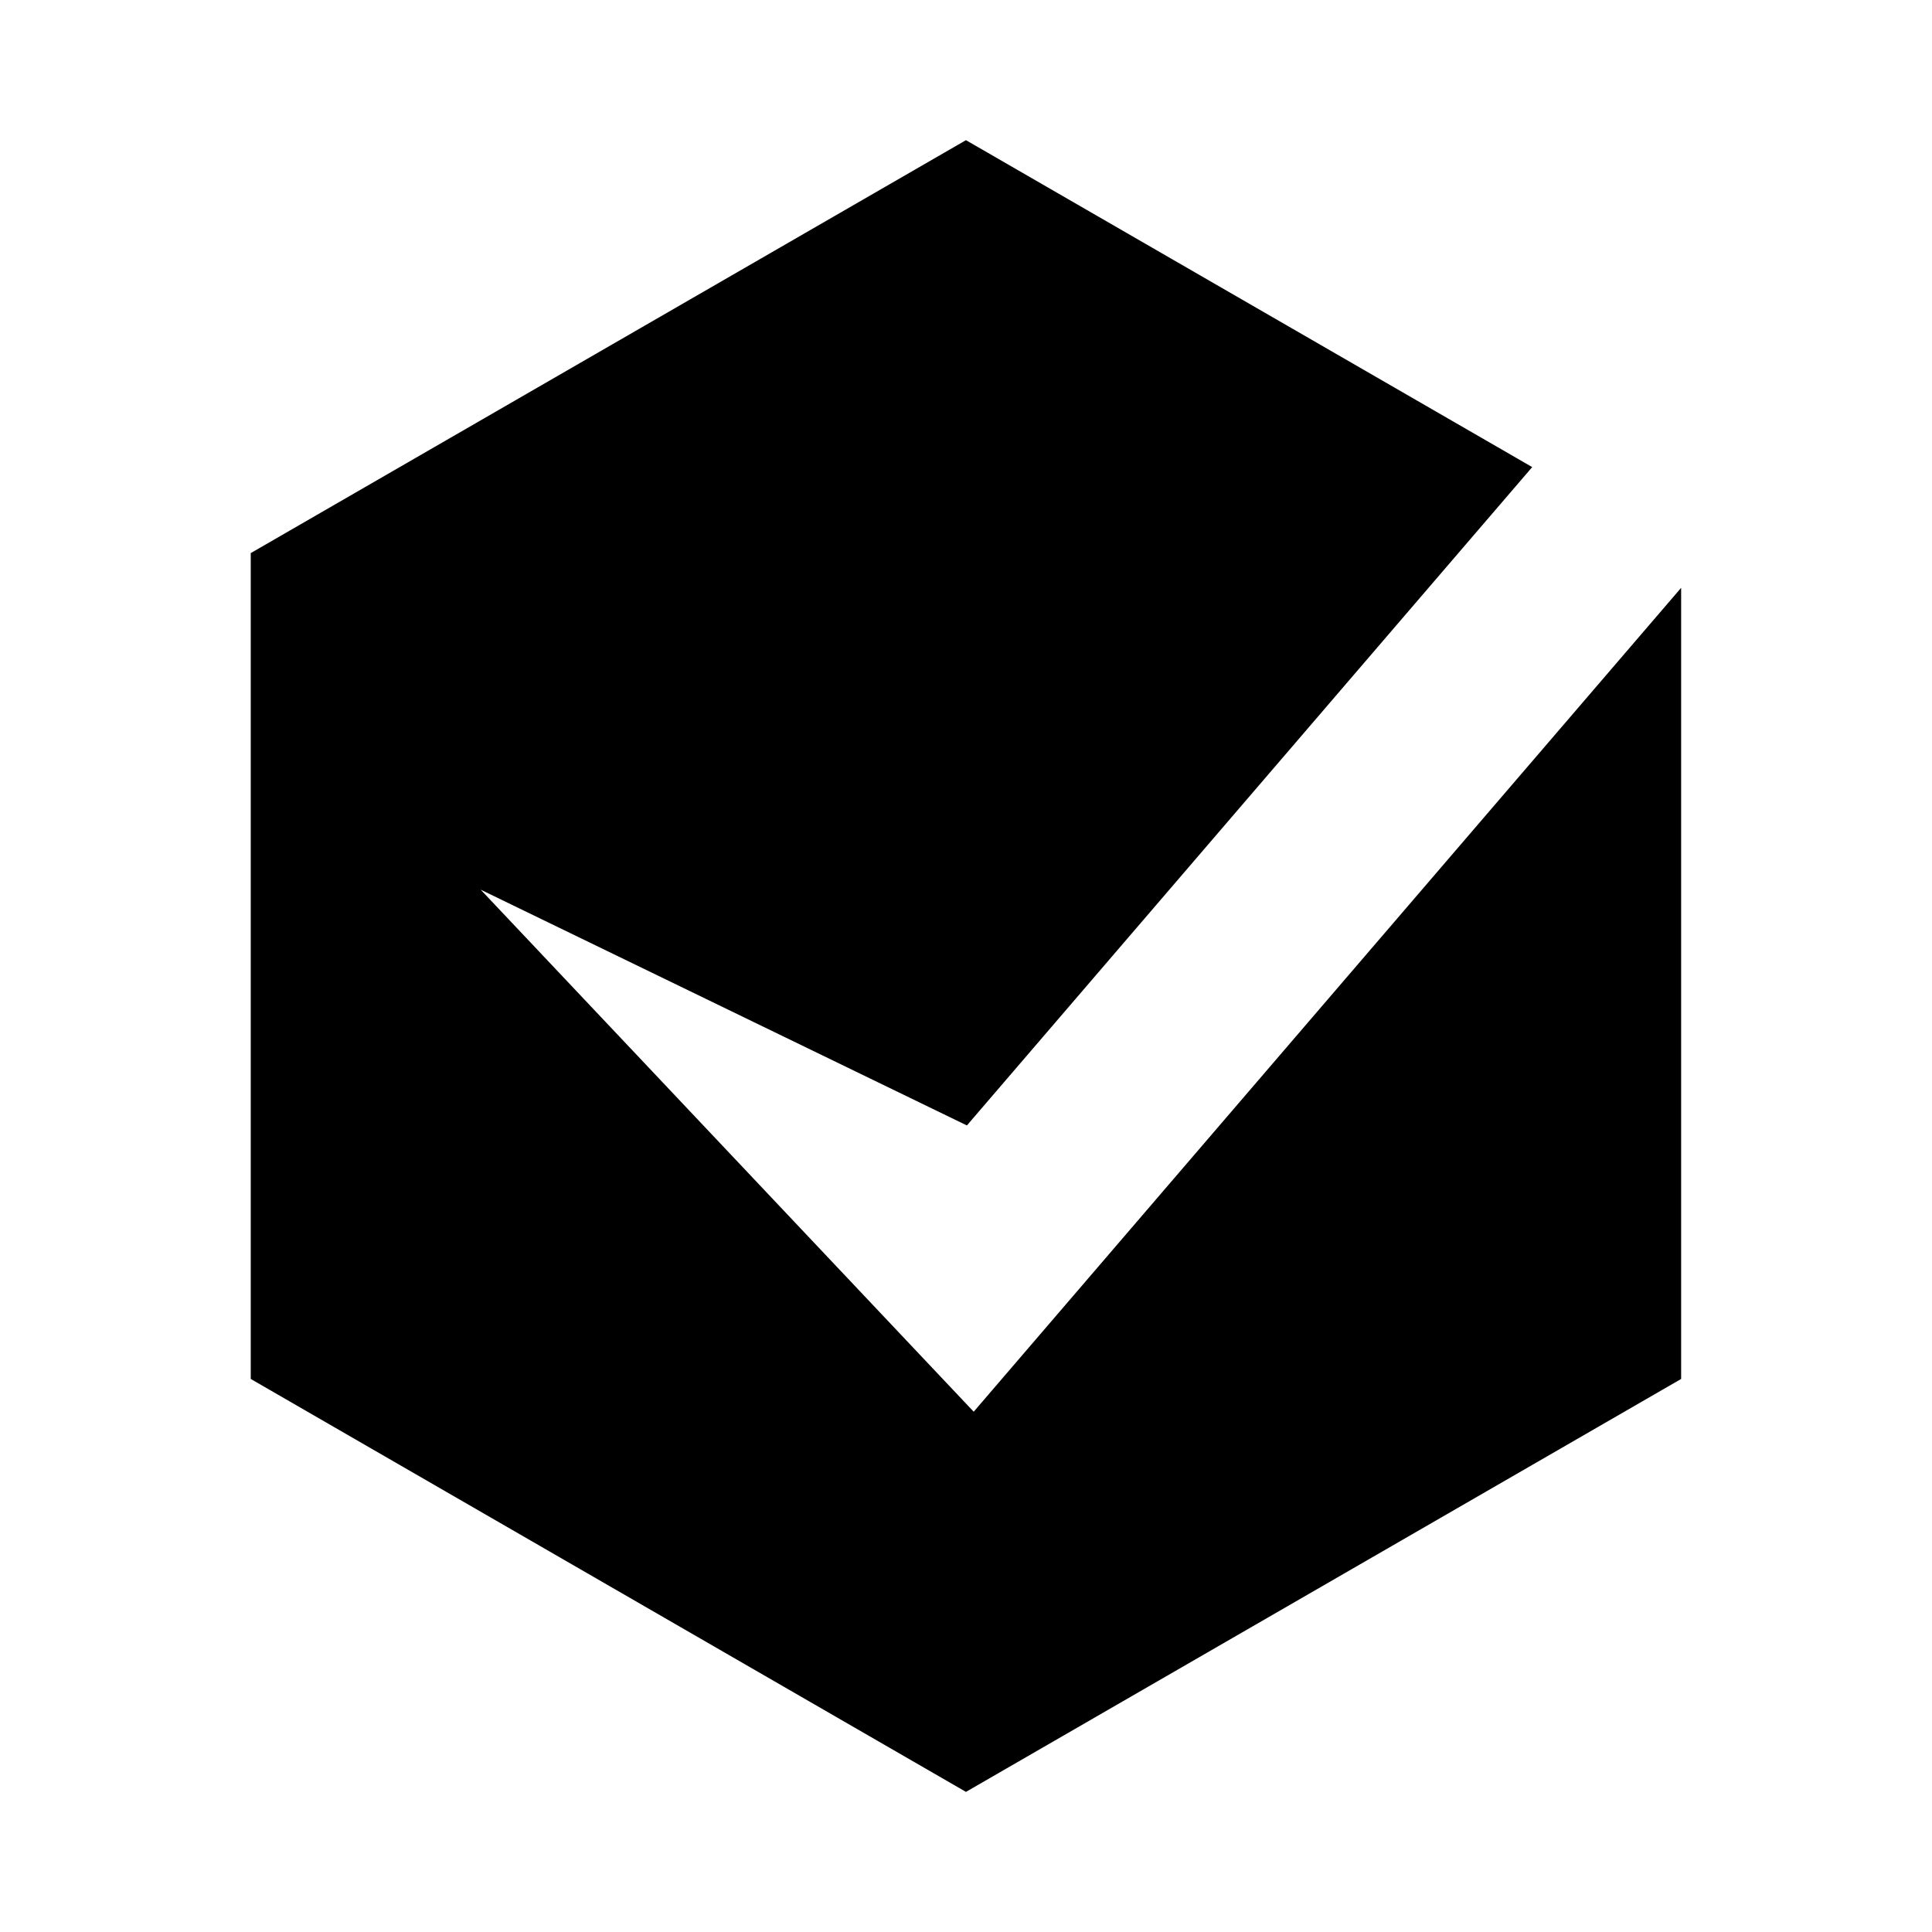 <?xml version="1.0" encoding="UTF-8"?>
<!-- The Best Svg Icon site in the world: iconSvg.co, Visit us! https://iconsvg.co -->
<svg fill="#000000" width="800px" height="800px" version="1.1" viewBox="144 144 512 512" xmlns="http://www.w3.org/2000/svg">
 <path d="m402.04 518.12-130.66-138.35 128.86 62.484 149.81-174.47-150.06-86.637-189.54 109.43v218.86l189.54 109.43 189.53-109.43v-209.66z"/>
</svg>